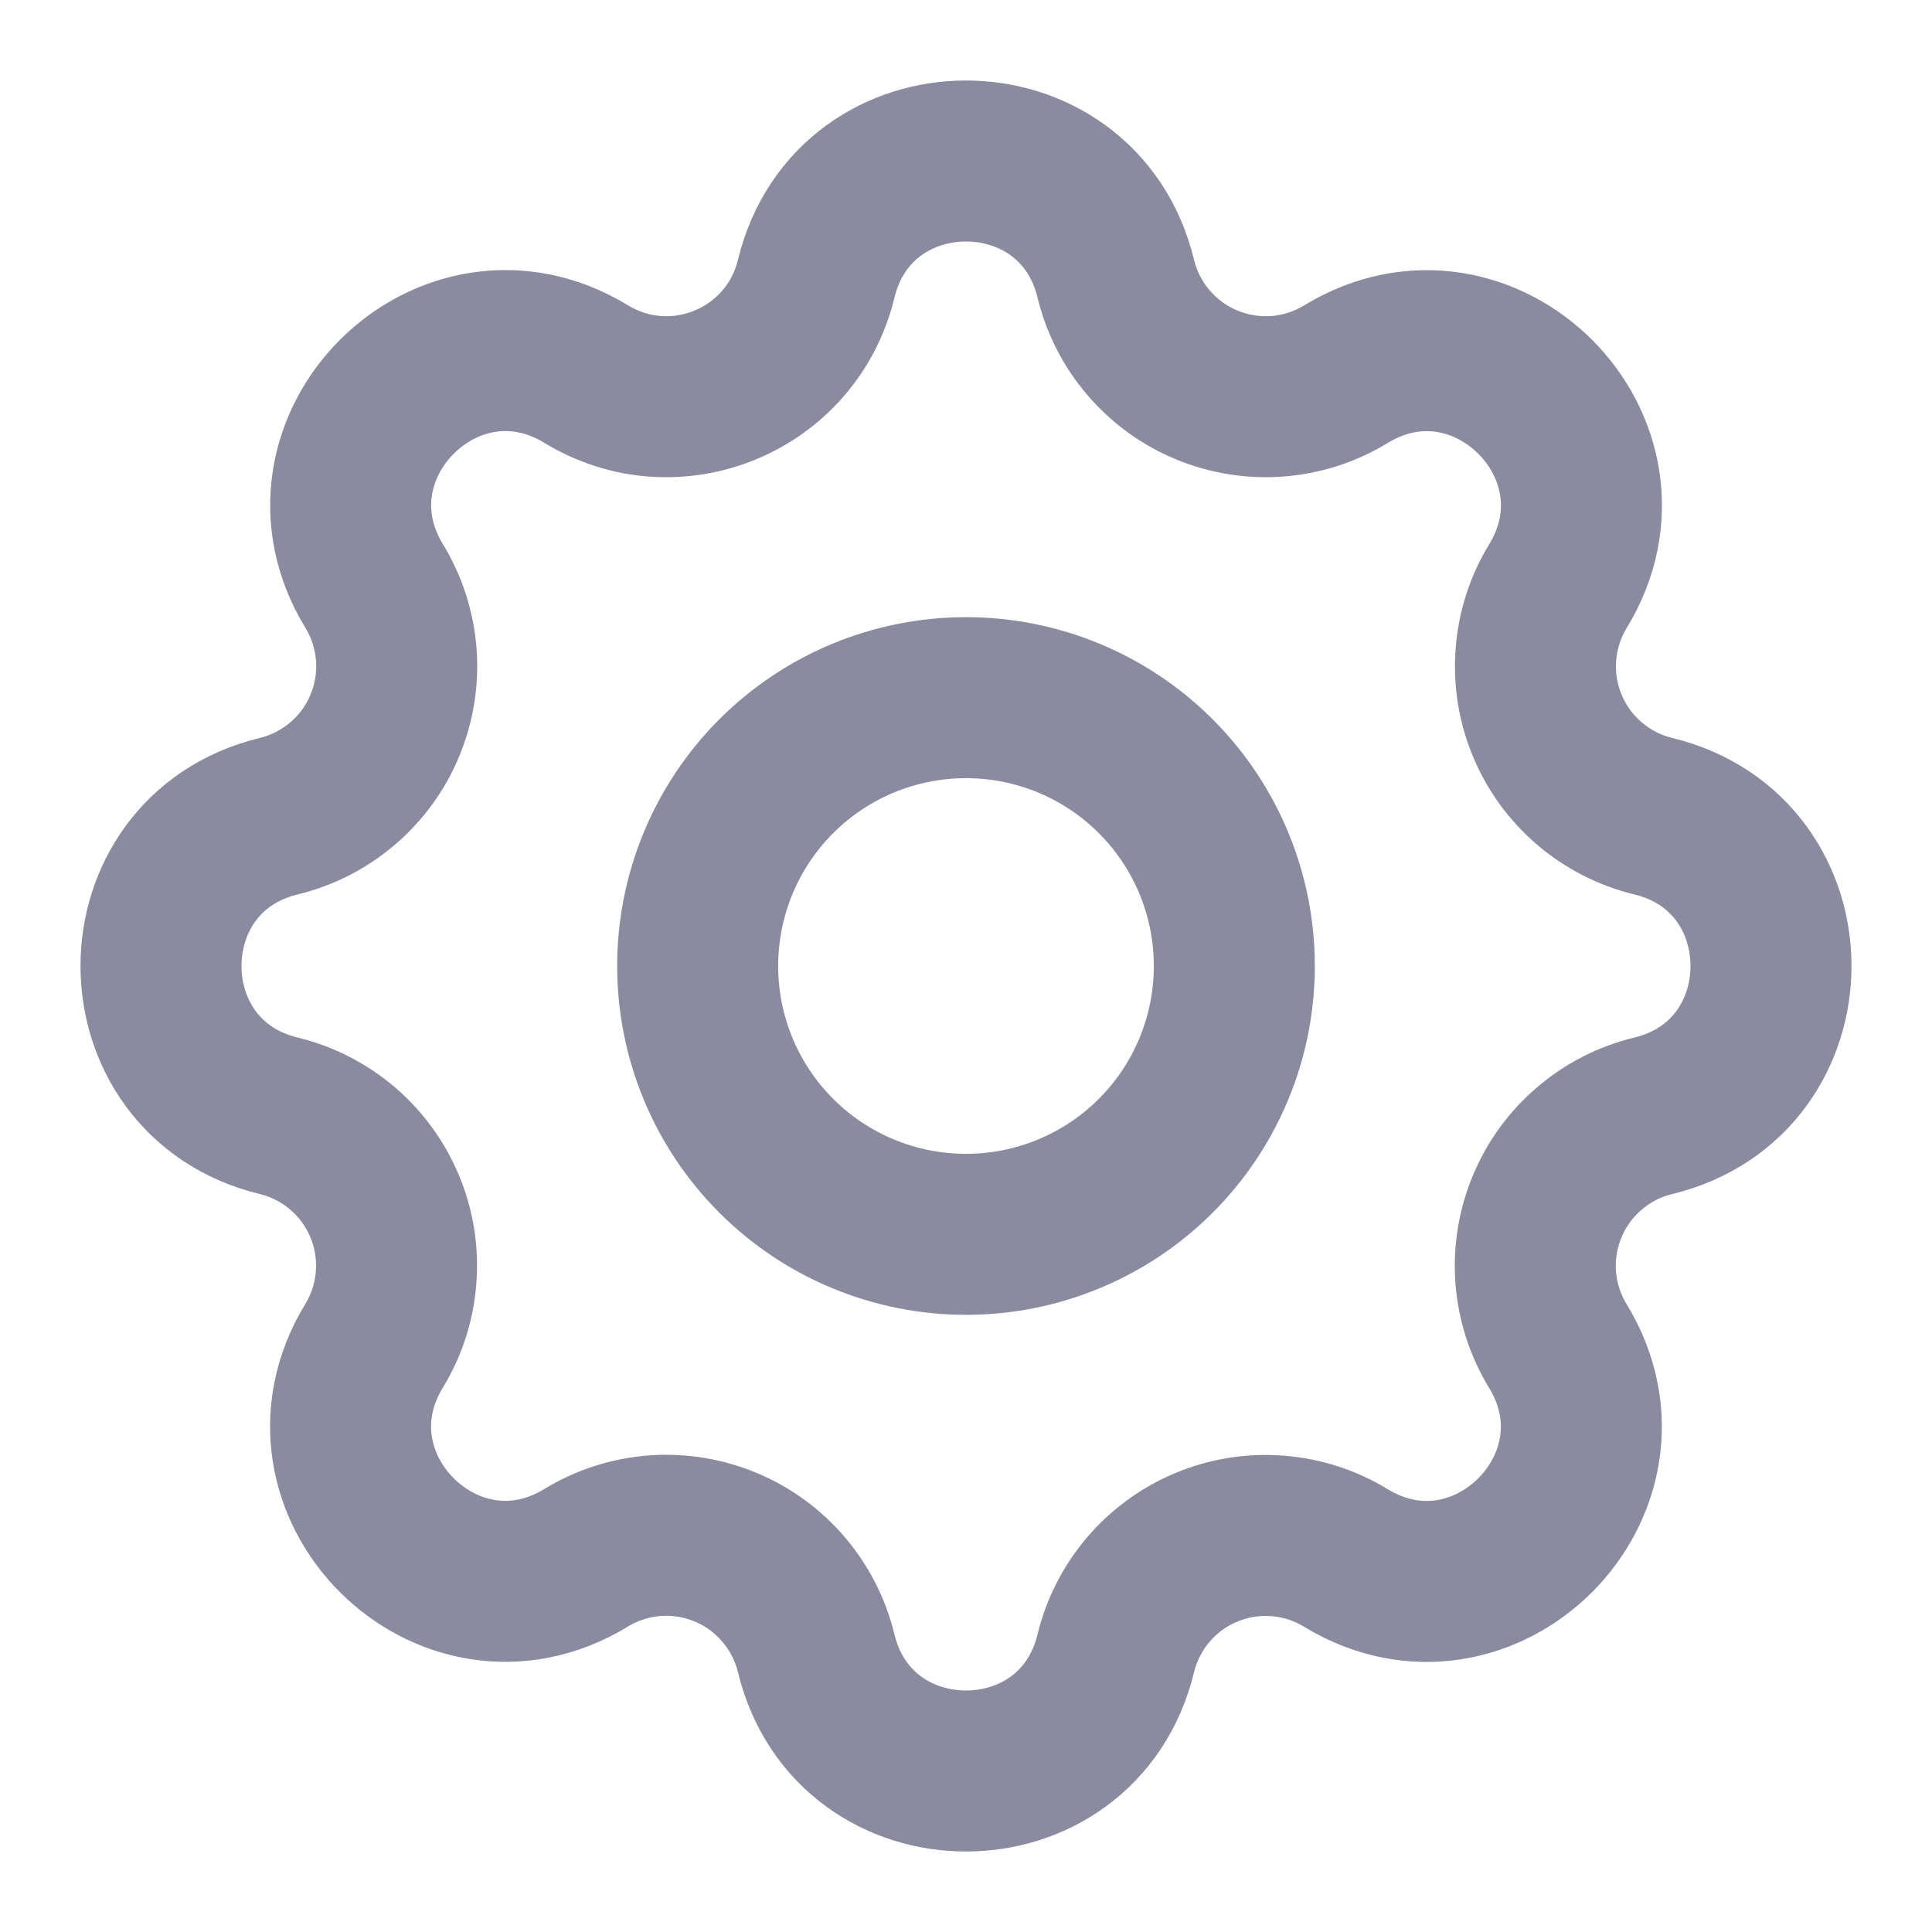 <svg width="18" height="18" viewBox="0 0 18 18" fill="none" xmlns="http://www.w3.org/2000/svg">
<path d="M7.604 2.598C7.959 1.134 10.041 1.134 10.396 2.598C10.449 2.817 10.553 3.021 10.701 3.193C10.848 3.365 11.033 3.5 11.242 3.586C11.451 3.673 11.678 3.709 11.903 3.692C12.129 3.674 12.347 3.604 12.54 3.486C13.826 2.703 15.298 4.174 14.515 5.461C14.397 5.654 14.327 5.872 14.31 6.097C14.292 6.323 14.328 6.549 14.415 6.758C14.501 6.967 14.636 7.152 14.807 7.299C14.979 7.446 15.183 7.551 15.402 7.604C16.866 7.959 16.866 10.041 15.402 10.396C15.183 10.449 14.979 10.553 14.807 10.701C14.635 10.848 14.5 11.033 14.414 11.242C14.327 11.451 14.291 11.678 14.308 11.903C14.326 12.129 14.396 12.347 14.514 12.54C15.297 13.826 13.826 15.298 12.539 14.515C12.346 14.397 12.128 14.327 11.903 14.31C11.677 14.292 11.451 14.328 11.242 14.415C11.033 14.501 10.848 14.636 10.701 14.807C10.554 14.979 10.449 15.183 10.396 15.402C10.041 16.866 7.959 16.866 7.604 15.402C7.551 15.183 7.446 14.979 7.299 14.807C7.152 14.635 6.967 14.5 6.758 14.414C6.549 14.327 6.322 14.291 6.097 14.308C5.871 14.326 5.653 14.396 5.46 14.514C4.174 15.297 2.702 13.826 3.485 12.539C3.603 12.346 3.673 12.128 3.69 11.903C3.708 11.677 3.672 11.451 3.585 11.242C3.499 11.033 3.364 10.848 3.193 10.701C3.021 10.554 2.817 10.449 2.598 10.396C1.134 10.041 1.134 7.959 2.598 7.604C2.817 7.551 3.021 7.446 3.193 7.299C3.365 7.152 3.5 6.967 3.586 6.758C3.673 6.549 3.709 6.322 3.692 6.097C3.674 5.871 3.604 5.653 3.486 5.46C2.703 4.174 4.174 2.702 5.461 3.485C6.294 3.992 7.374 3.543 7.604 2.598Z" stroke="#8B8BA0" stroke-width="1.5" stroke-linecap="round" stroke-linejoin="round"/>
<path d="M6.5 9C6.5 9.663 6.763 10.299 7.232 10.768C7.701 11.237 8.337 11.5 9 11.5C9.663 11.5 10.299 11.237 10.768 10.768C11.237 10.299 11.5 9.663 11.5 9C11.5 8.337 11.237 7.701 10.768 7.232C10.299 6.763 9.663 6.5 9 6.5C8.337 6.5 7.701 6.763 7.232 7.232C6.763 7.701 6.5 8.337 6.5 9Z" stroke="#8B8BA0" stroke-width="1.5" stroke-linecap="round" stroke-linejoin="round"/>
</svg>
